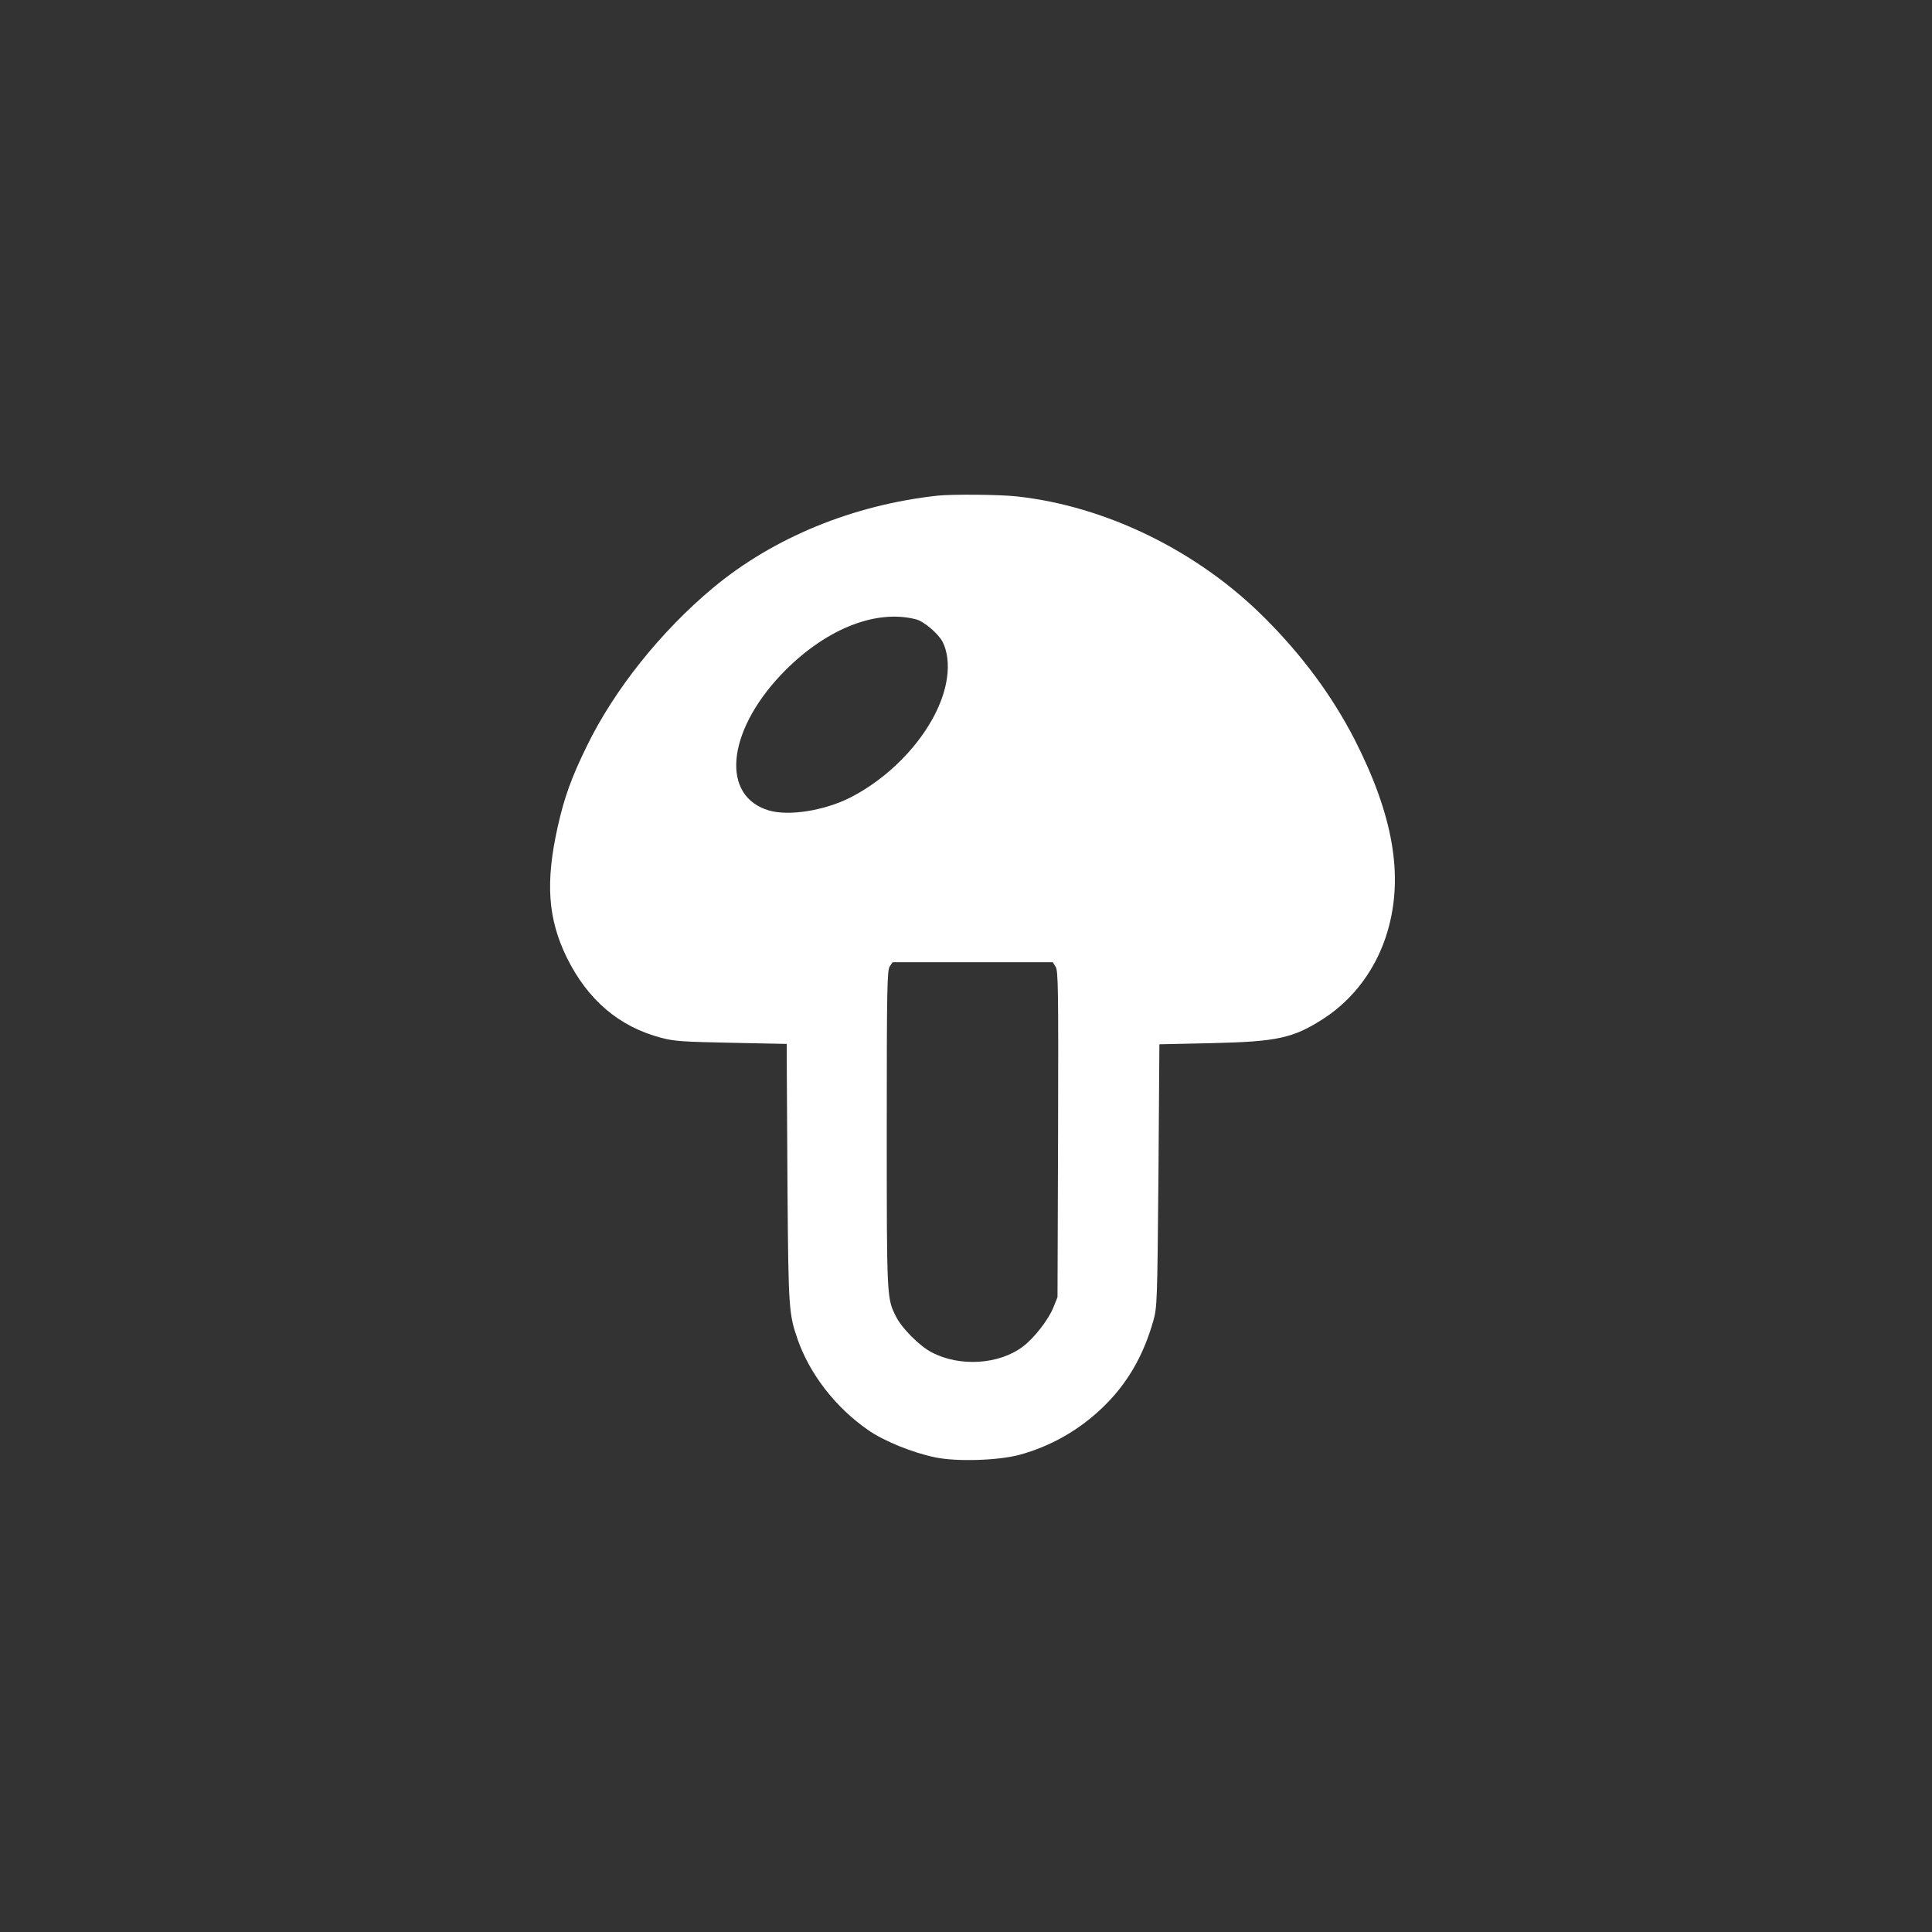 <?xml version="1.0" standalone="no"?>
<!DOCTYPE svg PUBLIC "-//W3C//DTD SVG 20010904//EN"
 "http://www.w3.org/TR/2001/REC-SVG-20010904/DTD/svg10.dtd">
<svg version="1.0" xmlns="http://www.w3.org/2000/svg"
 width="1024pt" height="1024pt" viewBox="0 0 1024 1024"
 preserveAspectRatio="xMidYMid meet">

<rect x="0" y="0" width="1024" height="1024" fill="#333333" stroke="none"/>

<g transform="translate(0,1024) scale(0.1,-0.1)"
fill="#ffffff" stroke="none">
<path d="M4970 7613 c-449 -49 -870 -222 -1190 -488 -277 -231 -524 -540 -670
-840 -82 -168 -119 -271 -154 -427 -66 -295 -52 -488 48 -693 111 -225 277
-367 502 -426 68 -18 119 -21 372 -26 l292 -6 0 -101 c0 -56 2 -364 4 -686 5
-615 7 -645 54 -780 64 -183 200 -359 371 -478 85 -60 238 -122 361 -147 114
-23 330 -16 443 14 165 45 313 129 438 248 131 125 218 273 272 463 20 72 21
99 27 770 l5 695 275 6 c350 8 435 26 598 132 161 105 281 270 337 463 85 293
29 613 -175 1014 -119 231 -278 447 -479 647 -353 353 -840 591 -1313 642 -91
10 -340 12 -418 4z m-117 -655 c43 -10 120 -76 143 -120 25 -48 34 -120 23
-192 -33 -234 -251 -501 -516 -635 -137 -68 -321 -97 -426 -67 -256 74 -227
412 61 718 225 238 497 351 715 296z m742 -1842 c14 -21 15 -121 13 -887 l-3
-864 -22 -55 c-27 -66 -101 -161 -160 -206 -127 -97 -337 -110 -486 -31 -63
33 -156 126 -187 187 -50 98 -50 96 -50 995 0 745 2 843 16 863 l15 22 424 0
425 0 15 -24z"/>
</g>
</svg>
